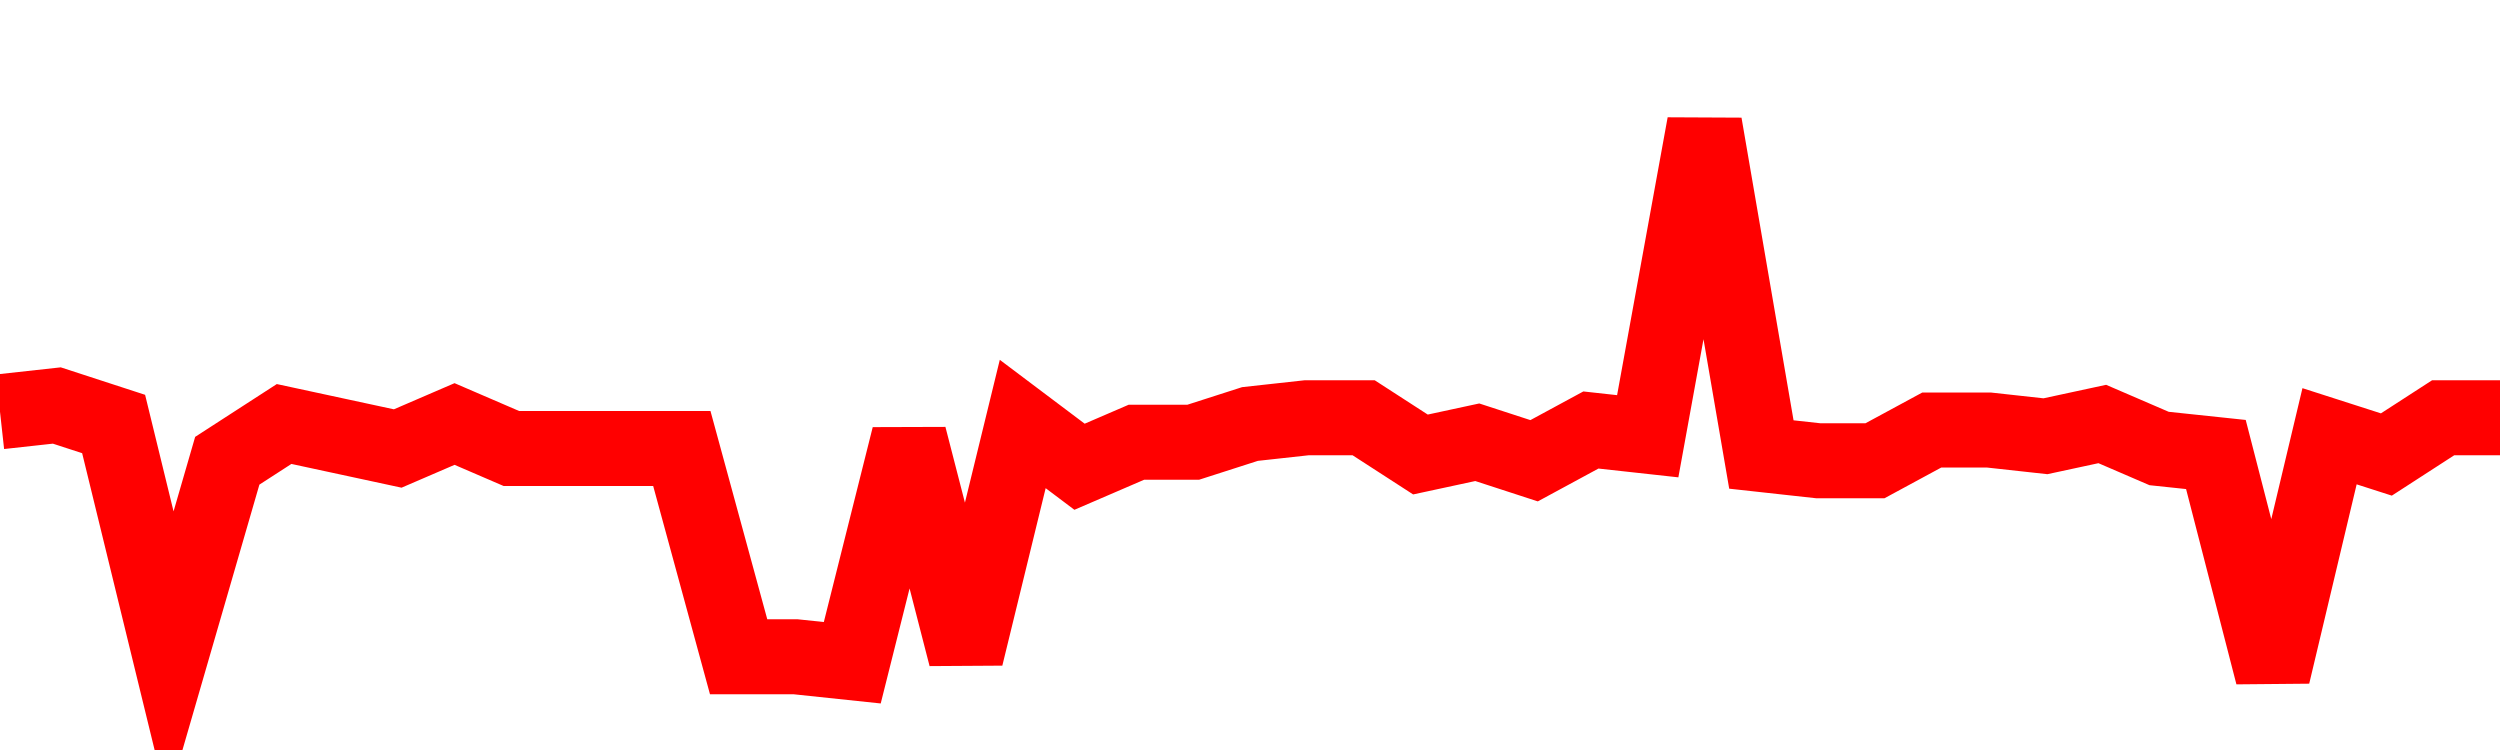 <svg xmlns="http://www.w3.org/2000/svg" xmlns:xlink="http://www.w3.org/1999/xlink" viewBox="0 0 100 30" class="ranking"><path  class="rline" d="M 0 16.47 L 0 16.47 L 2.273 16.22 L 4.545 16.96 L 6.818 26.27 L 9.091 18.43 L 11.364 16.96 L 13.636 17.45 L 15.909 17.94 L 18.182 16.96 L 20.455 17.94 L 22.727 17.94 L 25 17.94 L 27.273 17.94 L 29.545 26.27 L 31.818 26.27 L 34.091 26.51 L 36.364 17.45 L 38.636 26.27 L 40.909 16.96 L 43.182 18.67 L 45.455 17.69 L 47.727 17.69 L 50 16.96 L 52.273 16.71 L 54.545 16.71 L 56.818 18.18 L 59.091 17.69 L 61.364 18.43 L 63.636 17.2 L 65.909 17.45 L 68.182 4.96 L 70.455 18.18 L 72.727 18.43 L 75 18.43 L 77.273 17.2 L 79.545 17.2 L 81.818 17.45 L 84.091 16.96 L 86.364 17.94 L 88.636 18.18 L 90.909 27 L 93.182 17.45 L 95.455 18.18 L 97.727 16.71 L 100 16.71" fill="none" stroke-width="3" stroke="red"></path></svg>